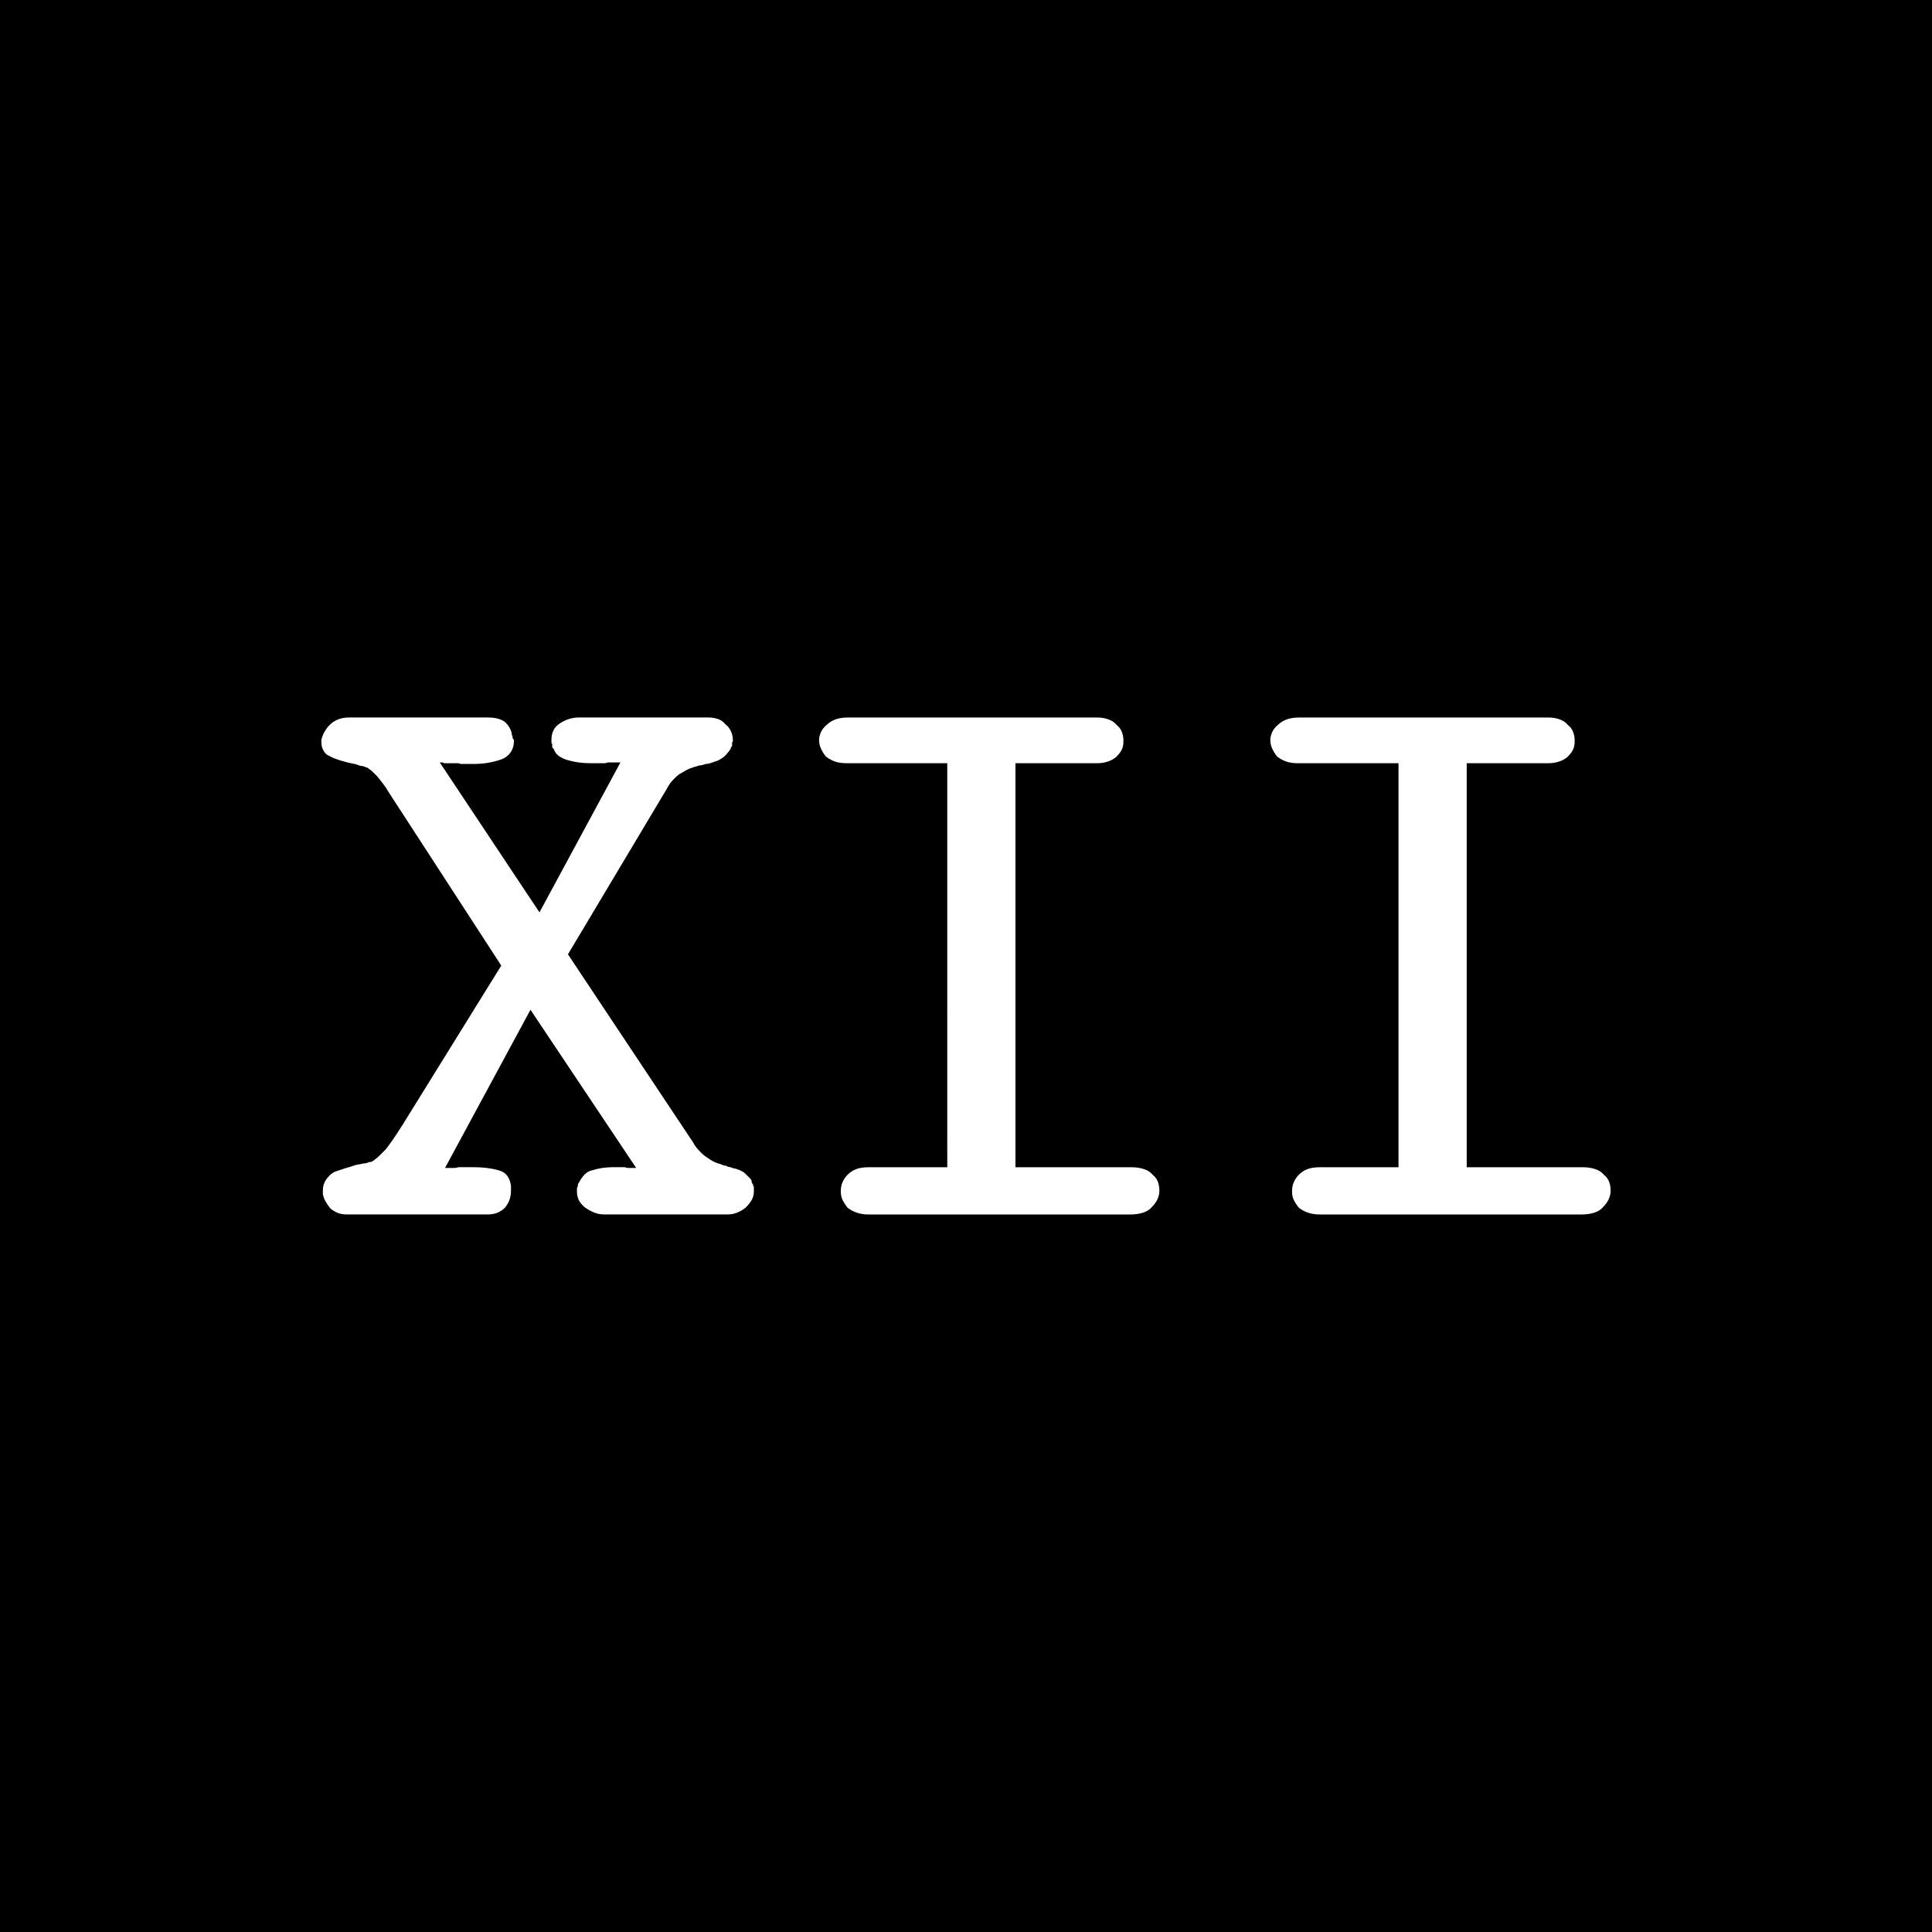 <svg xmlns="http://www.w3.org/2000/svg" xml:space="preserve" fill-rule="evenodd" stroke-linejoin="round" stroke-miterlimit="2" clip-rule="evenodd" viewBox="0 0 512 512">
    <path d="M-6.048-3.585h528.574v518.751H-6.048z"/>
    <path fill="#fff" fill-rule="nonzero" d="M103.043 210.009c-.528-.928-1.058-1.723-1.589-2.384-.528-.661-.993-1.257-1.391-1.788l-1.192-1.192c-.397-.397-.726-.661-.993-.795-.264-.264-.528-.431-.795-.497-.264-.065-.528-.165-.795-.298-.13 0-.363-.034-.695-.099-.329-.065-.627-.165-.894-.298-.397-.133-.795-.233-1.192-.298-.397-.065-.86-.165-1.391-.298-.528-.133-1.124-.298-1.788-.497-.661-.199-1.322-.431-1.986-.695l-1.391-.695c-.397-.199-.726-.497-.993-.894-.264-.397-.462-.795-.596-1.192-.13-.397-.199-.86-.199-1.391v-.596c.133-.661.397-1.356.795-2.086s.863-1.356 1.391-1.887c.664-.661 1.425-1.158 2.284-1.49.863-.332 1.822-.497 2.88-.497h36.749c1.192 0 2.185.133 2.98.397s1.391.596 1.788.993.729.829.993 1.291c.267.462.466.959.596 1.49v.497c0 .065.068.099.199.099v.397c0 .133.034.264.099.397.068.133.168.264.298.397 0 1.325-.298 2.418-.894 3.278-.596.86-1.422 1.49-2.483 1.887-1.192.397-2.384.695-3.576.894-1.192.199-2.449.298-3.774.298h-3.278c-.199 0-.428-.065-.695-.199h-3.675c-.199 0-.363-.065-.497-.199h-.795l26.42 39.729 21.454-39.729h-3.377c-.264.133-.562.199-.894.199h-3.874c-.925 0-1.887-.065-2.88-.199-.993-.133-1.952-.332-2.88-.596-.925-.264-1.72-.63-2.384-1.093-.661-.462-1.124-1.093-1.391-1.887-.13-.133-.23-.233-.298-.298-.065-.065-.099-.165-.099-.298v-.795c-.13 0-.199-.065-.199-.199v-.993c0-.795.168-1.555.497-2.284.332-.729.894-1.356 1.688-1.887.795-.531 1.623-.928 2.483-1.192.863-.264 1.757-.397 2.682-.397h34.167c.928 0 1.788.133 2.582.397.795.264 1.459.729 1.986 1.391.664.531 1.161 1.158 1.49 1.887.332.729.497 1.49.497 2.284v.397c-.13.133-.199.233-.199.298v.894c-.13.133-.23.264-.298.397-.065.133-.099.264-.099.397-.13.133-.23.264-.298.397-.065.133-.165.264-.298.397-.397.531-.795.959-1.192 1.291-.397.332-.86.63-1.391.894-.264.133-.528.233-.795.298-.264.065-.528.165-.795.298-.397.133-.726.233-.993.298-.264.065-.528.099-.795.099-.397.133-.726.233-.993.298-.264.065-.528.099-.795.099-.264.133-.562.233-.894.298-.329.065-.627.165-.894.298-.528.133-1.093.363-1.688.695-.596.332-1.223.695-1.887 1.093-.528.397-1.093.928-1.688 1.589-.596.661-1.093 1.391-1.49 2.185l-26.221 43.901 33.174 49.86c.267.531.596 1.027.993 1.49.397.462.795.894 1.192 1.291.397.397.795.729 1.192.993.397.264.795.531 1.192.795.397.264.829.497 1.291.695.466.199.962.363 1.49.497.267.133.497.233.695.298.199.065.431.099.695.099.133.133.332.233.596.298.267.065.466.099.596.099.267.133.531.233.795.298.267.065.466.099.596.099.267.133.531.233.795.298.267.065.466.165.596.298.397.133.795.397 1.192.795l1.192 1.192c.133.133.233.264.298.397.068.133.099.264.099.397s.034.264.099.397c.068.133.168.264.298.397v.298c0 .065.068.165.199.298v1.192c0 .928-.199 1.723-.596 2.384-.397.661-.925 1.325-1.589 1.986-.661.531-1.391.959-2.185 1.291-.795.332-1.654.497-2.582.497h-32.776c-.925 0-1.788-.165-2.582-.497-.795-.332-1.589-.76-2.384-1.291-.795-.661-1.356-1.325-1.688-1.986-.329-.661-.497-1.456-.497-2.384v-.695c0-.199.068-.363.199-.497 0-.264.034-.497.099-.695.068-.199.168-.363.298-.497.397-.795.894-1.49 1.49-2.086.596-.596 1.291-.959 2.086-1.093.795-.264 1.657-.462 2.582-.596.928-.133 1.856-.199 2.781-.199h3.178c.267.133.531.199.795.199h2.185l-28.009-41.914-22.646 41.914h2.483c.332 0 .695-.065 1.093-.199h3.973c1.192 0 2.353.065 3.476.199 1.127.133 2.154.332 3.079.596 1.062.264 1.856.76 2.384 1.49.531.729.863 1.623.993 2.682v1.192c0 .928-.13 1.754-.397 2.483-.264.729-.661 1.425-1.192 2.086-.528.531-1.158.959-1.887 1.291-.726.332-1.62.497-2.682.497H91.918c-.925 0-1.72-.133-2.384-.397-.661-.264-1.322-.661-1.986-1.192-.528-.661-.959-1.291-1.291-1.887-.329-.596-.562-1.226-.695-1.887v-.993c0-.531.068-1.027.199-1.49.133-.462.332-.894.596-1.291.267-.397.596-.795.993-1.192s.863-.729 1.391-.993c.795-.264 1.589-.531 2.384-.795.795-.264 1.459-.462 1.986-.596.664-.264 1.226-.431 1.688-.497.466-.065.962-.165 1.49-.298.267 0 .531-.034.795-.099.267-.065.531-.165.795-.298h.397c.133 0 .267-.065.397-.199l.199-.099c.133-.065.267-.165.397-.298.397-.264.863-.661 1.391-1.192.531-.531 1.062-1.058 1.589-1.589.531-.661 1.161-1.524 1.887-2.582.729-1.058 1.558-2.319 2.483-3.774l26.221-42.311-29.797-45.887ZM251.033 202.262h-26.618c-1.322 0-2.415-.165-3.278-.497-.86-.332-1.62-.76-2.284-1.291-.528-.661-.959-1.356-1.291-2.086-.329-.729-.497-1.49-.497-2.284 0-.661.168-1.356.497-2.086.332-.729.829-1.356 1.49-1.887.664-.661 1.459-1.158 2.384-1.49.928-.332 2.055-.497 3.377-.497h65.95c1.062 0 2.055.165 2.98.497.928.332 1.657.829 2.185 1.49.664.531 1.127 1.158 1.391 1.887.267.729.397 1.425.397 2.086v.397c0 .795-.13 1.49-.397 2.086-.264.596-.726 1.226-1.391 1.887-.528.531-1.257.959-2.185 1.291-.925.332-1.918.497-2.98.497h-21.652v107.07h30.79c1.192 0 2.284.165 3.278.497.993.332 1.757.829 2.284 1.49.664.531 1.127 1.158 1.391 1.887.267.729.397 1.49.397 2.284s-.165 1.555-.497 2.284c-.329.729-.826 1.425-1.49 2.086-.528.661-1.291 1.158-2.284 1.49-.993.332-2.151.497-3.476.497h-69.327c-1.192 0-2.25-.165-3.178-.497-.925-.332-1.72-.76-2.384-1.291-.528-.661-.959-1.325-1.291-1.986-.329-.661-.497-1.391-.497-2.185v-.397c0-.795.168-1.555.497-2.284.332-.729.764-1.356 1.291-1.887.664-.661 1.425-1.158 2.284-1.49.863-.332 1.955-.497 3.278-.497h20.858V202.262ZM370.618 202.262h-26.618c-1.322 0-2.415-.165-3.278-.497-.86-.332-1.62-.76-2.284-1.291-.528-.661-.959-1.356-1.291-2.086-.329-.729-.497-1.49-.497-2.284 0-.661.168-1.356.497-2.086.332-.729.829-1.356 1.49-1.887.664-.661 1.459-1.158 2.384-1.49.928-.332 2.055-.497 3.377-.497h65.95c1.062 0 2.055.165 2.98.497.928.332 1.657.829 2.185 1.49.664.531 1.127 1.158 1.391 1.887.267.729.397 1.425.397 2.086v.397c0 .795-.13 1.49-.397 2.086-.264.596-.726 1.226-1.391 1.887-.528.531-1.257.959-2.185 1.291-.925.332-1.918.497-2.98.497h-21.652v107.07h30.79c1.192 0 2.284.165 3.278.497.993.332 1.757.829 2.284 1.49.664.531 1.127 1.158 1.391 1.887.267.729.397 1.49.397 2.284s-.165 1.555-.497 2.284c-.329.729-.826 1.425-1.49 2.086-.528.661-1.291 1.158-2.284 1.49-.993.332-2.151.497-3.476.497h-69.327c-1.192 0-2.25-.165-3.178-.497-.925-.332-1.72-.76-2.384-1.291-.528-.661-.959-1.325-1.291-1.986-.329-.661-.497-1.391-.497-2.185v-.397c0-.795.168-1.555.497-2.284.332-.729.764-1.356 1.291-1.887.664-.661 1.425-1.158 2.284-1.49.863-.332 1.955-.497 3.278-.497h20.858V202.262Z"/>
</svg>
